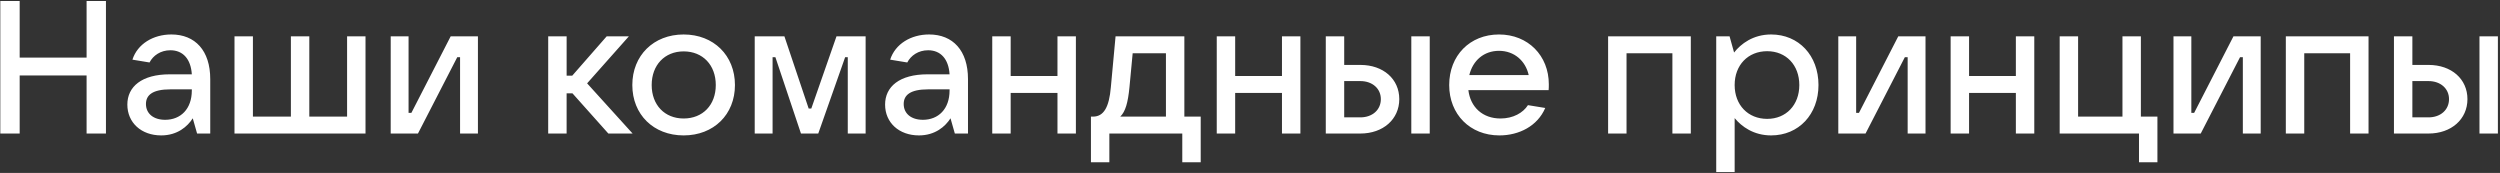 <svg xmlns="http://www.w3.org/2000/svg" fill="none" viewBox="0 0 665 46"><rect x="0" y="0" width="665" height="46" fill="#333333" stroke="none"/><path fill="#fff" d="M645.99 35.519h-9.2V9.669h4.9v7.6h4.3c6.1 0 10.35 3.75 10.35 9.1s-4.3 9.15-10.35 9.15zm18.45 0h-4.9V9.669h4.9v25.85zm-22.75-13.95v9.65h4.3c3.2 0 5.45-2 5.45-4.85 0-2.8-2.25-4.8-5.45-4.8h-4.3zm-28.76 13.95h-4.9V9.669h22v25.85h-4.9v-21.35h-12.2v21.35zm-27.533 0h-7.25V9.669h4.75v20.35h.75l10.45-20.35h7.25v25.85h-4.75v-20.3h-.75l-10.45 20.3zm-11.523 7.65h-4.9v-7.65h-21.1V9.669h4.9v21.35h11.8V9.668h4.9v21.35h4.4v12.15zM536.22 20.218V9.668h4.9v25.85h-4.9v-10.8h-12.45v10.8h-4.9V9.669h4.9v10.55h12.45zm-39.983 15.301h-7.25V9.669h4.75v20.35h.75l10.45-20.35h7.25v25.85h-4.75v-20.3h-.75l-10.45 20.3zm-34.82 10.25h-4.9v-36.1h3.55l1.2 4.3c1.8-2.3 5.05-4.8 9.85-4.8 7.35 0 12.6 5.6 12.6 13.45 0 7.8-5.25 13.4-12.6 13.4-4.65 0-7.85-2.35-9.7-4.6v14.35zm8.65-14.15c5.05 0 8.55-3.7 8.55-9s-3.5-9-8.55-9c-5.1 0-8.65 3.7-8.65 9s3.55 9 8.65 9zm-37.41 3.9h-4.9V9.669h22v25.85h-4.9v-21.35h-12.2v21.35zm-20.672-13.1c0 .55 0 1-.05 1.55h-21.35c.55 4.55 3.8 7.55 8.55 7.55 3.35 0 6-1.5 7.3-3.55l4.6.75c-2.05 4.8-6.95 7.3-12.2 7.3-7.8 0-13.35-5.6-13.35-13.4 0-7.85 5.5-13.45 13.25-13.45s13.25 5.65 13.25 13.25zm-13.25-8.9c-4 0-6.95 2.55-7.9 6.45h15.8c-.85-3.8-3.85-6.45-7.9-6.45zm-36.876 22h-9.2V9.669h4.9v7.6h4.3c6.1 0 10.35 3.75 10.35 9.1s-4.3 9.15-10.35 9.15zm18.45 0h-4.9V9.669h4.9v25.85zm-22.75-13.95v9.65h4.3c3.2 0 5.45-2 5.45-4.85 0-2.8-2.25-4.8-5.45-4.8h-4.3zm-16.554-1.351V9.668h4.9v25.85h-4.9v-10.8h-12.45v10.8h-4.9V9.669h4.9v10.55h12.45zm-45.913 22.951h-4.9v-12.15h.55c2.85 0 4.3-2.5 4.75-7.85l1.25-13.5h18.3v21.35h4.35v12.15h-4.9v-7.65h-19.4v7.65zm2.9-12.15h12.15v-16.85h-8.85l-.85 9c-.4 4.2-1.1 6.55-2.45 7.85zm-16.704-10.801V9.668h4.9v25.85h-4.9v-10.8h-12.45v10.8h-4.9V9.669h4.9v10.55h12.45zm-34.151-11.05c6.35 0 10.35 4.3 10.35 11.85v14.5h-3.5l-1.15-4.05c-1.4 2.2-4.1 4.55-8.4 4.55-5.3 0-9-3.4-9-8.2 0-4.75 3.8-8.05 11.3-8.05h5.85c-.25-4.05-2.35-6.4-5.7-6.4-2.6 0-4.6 1.4-5.55 3.25l-4.55-.75c1.35-4.2 5.55-6.7 10.35-6.7zm-1.65 22.7c4.1 0 7.1-2.85 7.1-7.8v-.3h-5.7c-4.8 0-6.5 1.55-6.5 3.9 0 2.55 2 4.2 5.1 4.2zm-39.982 3.651h-4.75V9.669h7.9l6.45 19.2h.7l6.7-19.2h7.75v25.85h-4.75v-20.3h-.7l-7.15 20.3h-4.6l-6.8-20.3h-.75v20.3zm-23.655.5c-8 0-13.65-5.55-13.65-13.4 0-7.85 5.65-13.45 13.65-13.45s13.65 5.6 13.65 13.45-5.65 13.4-13.65 13.4zm0-4.5c5.1 0 8.55-3.6 8.55-8.9 0-5.3-3.45-8.95-8.55-8.95-5.05 0-8.5 3.65-8.5 8.95 0 5.3 3.45 8.9 8.5 8.9zm-13.577 4h-6.45l-9.55-10.7h-1.55v10.7h-4.9V9.669h4.9v10.45h1.5l9.15-10.45h5.9l-11.1 12.5 12.1 13.35zm-57.094 0h-7.25V9.669h4.75v20.35h.75l10.45-20.35h7.25v25.85h-4.75v-20.3h-.75l-10.45 20.3zm-13.953 0h-34.85V9.669h4.9v21.35h10.1V9.668h4.9v21.35h10.05V9.668h4.9v25.85zM45.574 9.168c6.35 0 10.35 4.3 10.35 11.85v14.5h-3.5l-1.15-4.05c-1.4 2.2-4.1 4.55-8.4 4.55-5.3 0-9-3.4-9-8.2 0-4.75 3.8-8.05 11.3-8.05h5.85c-.25-4.05-2.35-6.4-5.7-6.4-2.6 0-4.6 1.4-5.55 3.25l-4.55-.75c1.35-4.2 5.55-6.7 10.35-6.7zm-1.65 22.7c4.1 0 7.1-2.85 7.1-7.8v-.3h-5.7c-4.8 0-6.5 1.55-6.5 3.9 0 2.55 2 4.2 5.1 4.2zM23.033 15.319V.269h5.15v35.25h-5.15v-15.45h-17.8v15.45H.083V.269h5.15v15.05h17.8z"/></svg>